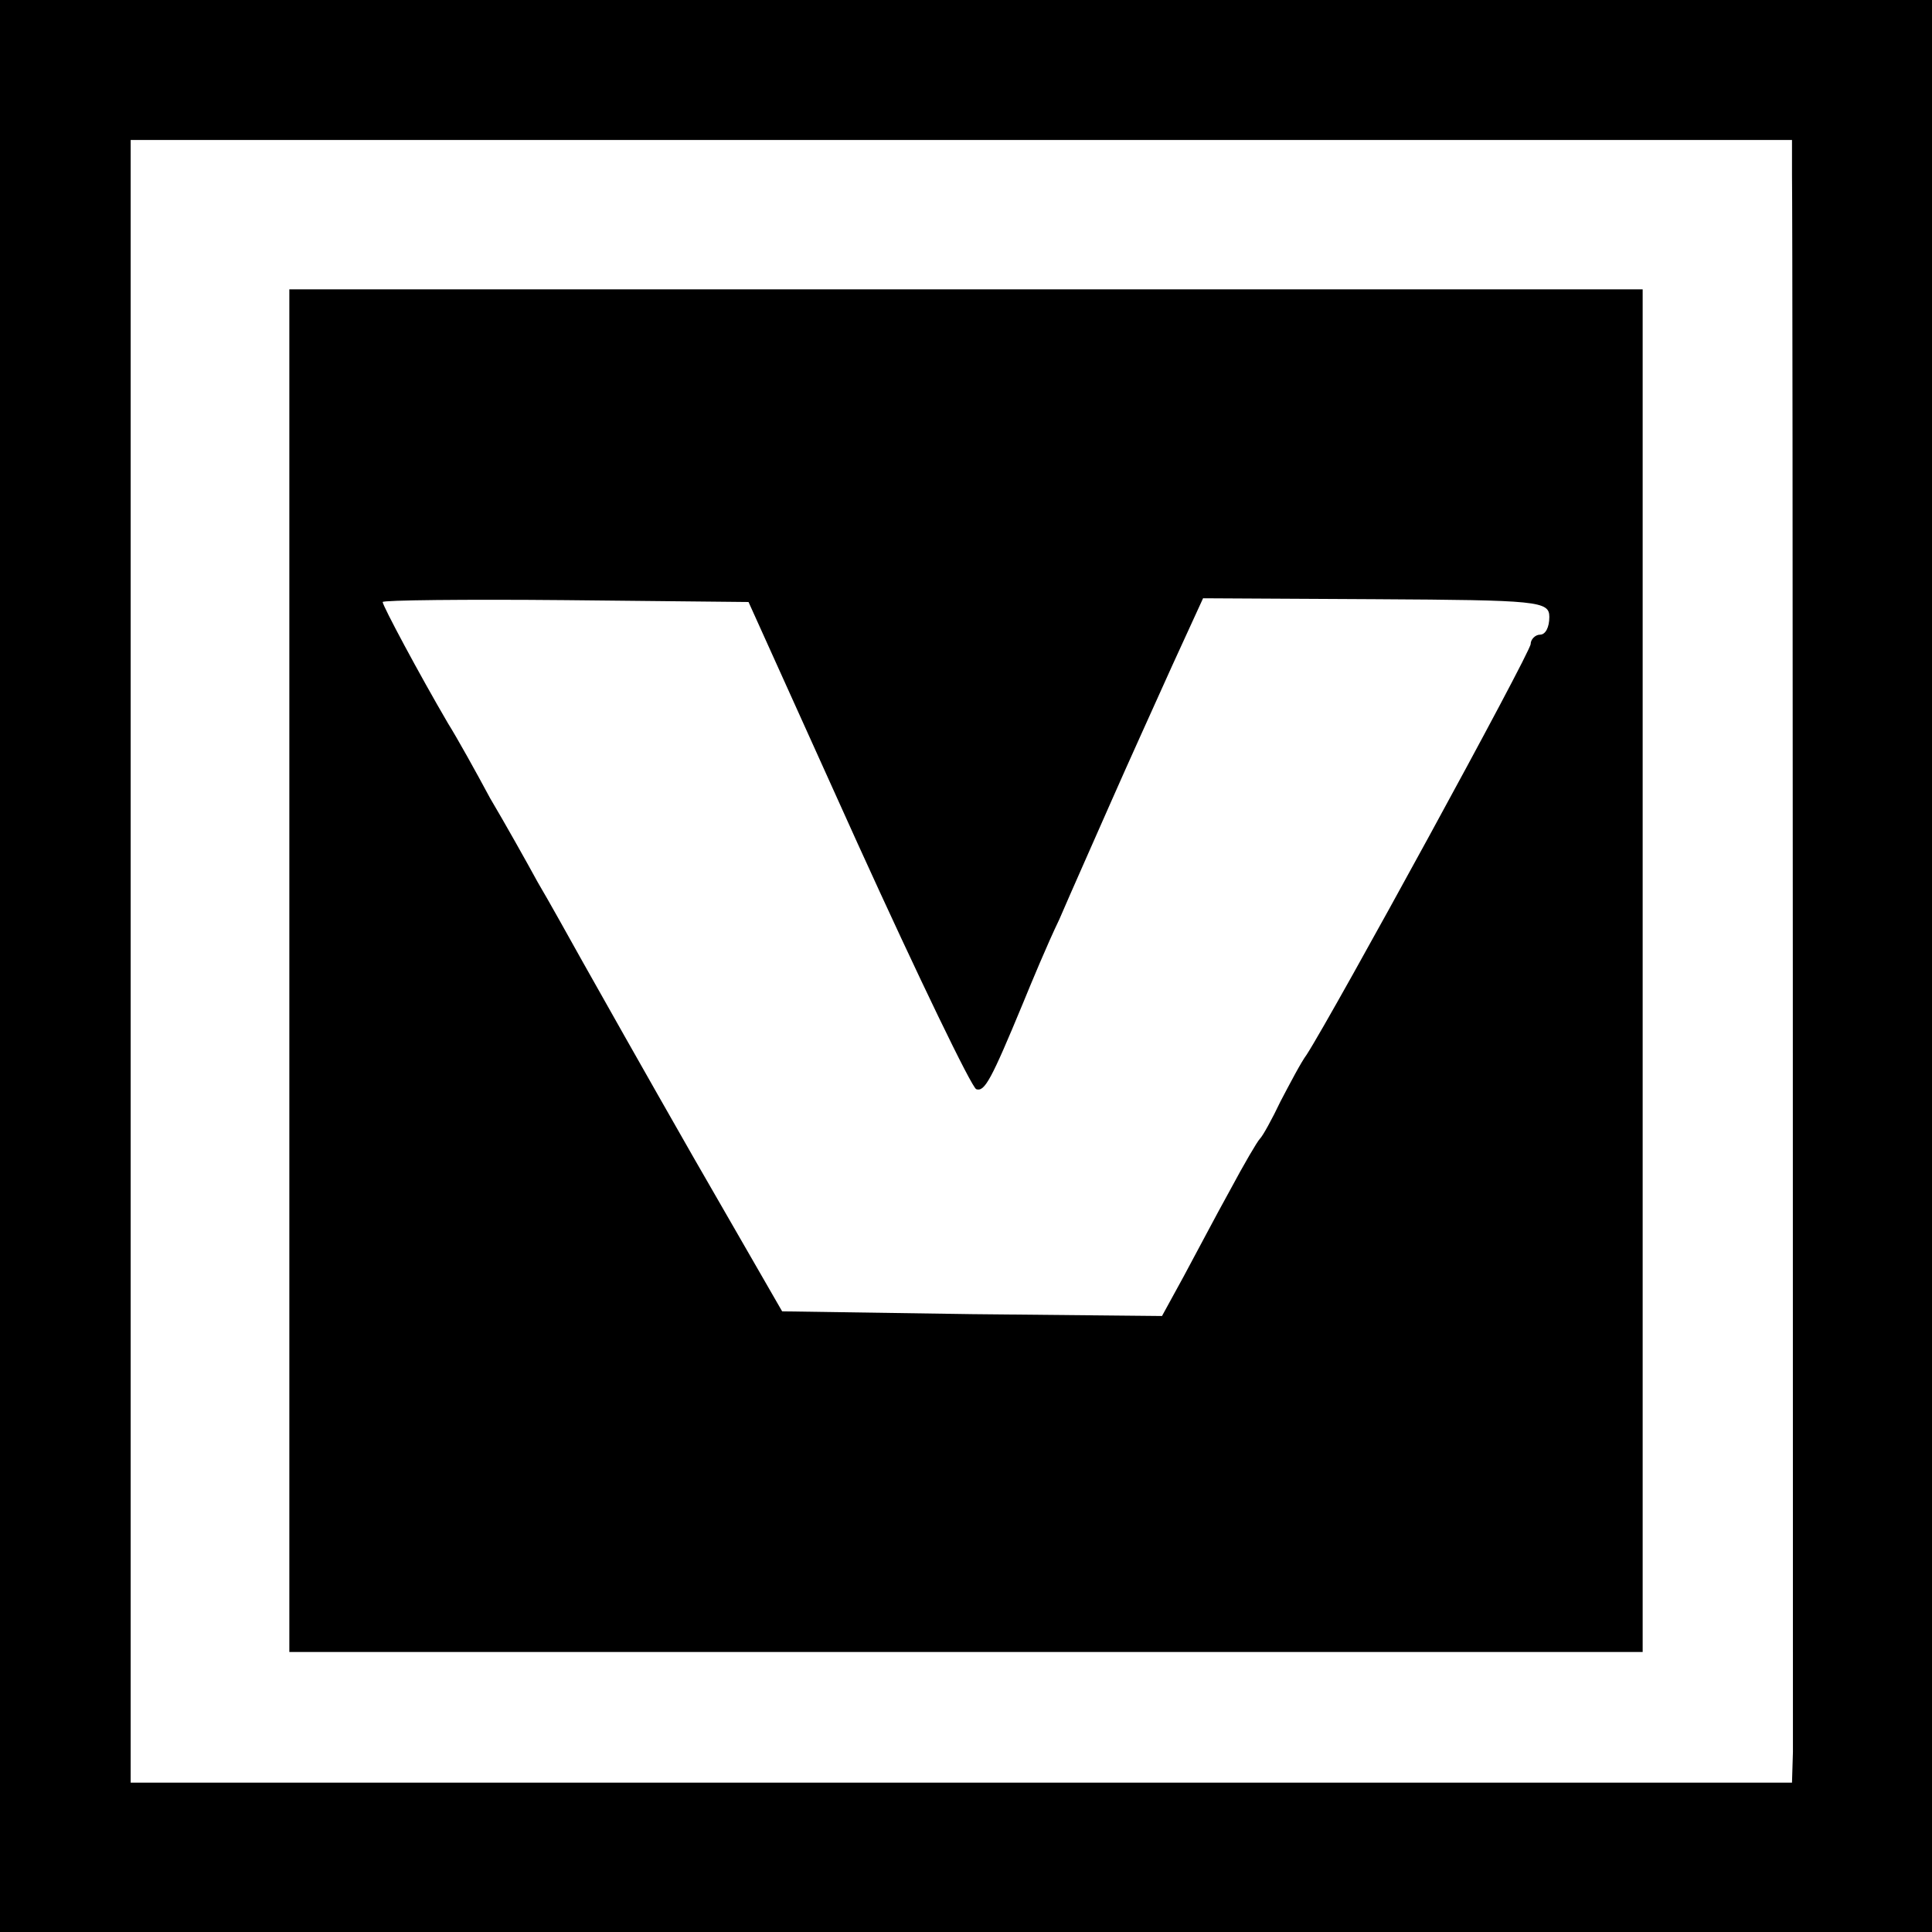 <?xml version="1.0" standalone="no"?>
<!DOCTYPE svg PUBLIC "-//W3C//DTD SVG 20010904//EN"
 "http://www.w3.org/TR/2001/REC-SVG-20010904/DTD/svg10.dtd">
<svg version="1.0" xmlns="http://www.w3.org/2000/svg"
 width="207pt" height="207pt" viewBox="0 0 207 207"
 preserveAspectRatio="xMidYMid meet">
<g transform="translate(0,207) scale(0.1,-0.1)"
fill="#000000" stroke="none">
<path d="M0 1035 l0 -1035 1035 0 1035 0 0 1035 0 1035 -1035 0 -1035 0 0
-1035z m1920 848 c1 -63 1 -1656 1 -1690 l-1 -33 -890 0 -890 0 0 880 0 880
890 0 890 0 0 -37z"/>
<path d="M310 1030 l0 -730 725 0 725 0 0 730 0 730 -725 0 -725 0 0 -730z
m609 136 c65 -143 122 -261 127 -263 9 -3 16 10 50 92 9 22 26 63 39 90 12 28
37 84 55 125 18 41 48 107 66 147 l33 72 185 -1 c174 -1 186 -2 186 -19 0 -11
-4 -19 -10 -19 -5 0 -10 -5 -10 -10 0 -9 -211 -395 -240 -440 -6 -8 -18 -31
-28 -50 -9 -19 -19 -37 -22 -40 -3 -3 -17 -27 -32 -55 -15 -27 -37 -69 -50
-93 l-23 -42 -204 2 -203 3 -95 165 c-52 91 -105 185 -119 210 -14 25 -35 63
-48 85 -12 22 -35 63 -51 90 -15 28 -35 64 -45 80 -31 53 -70 126 -70 130 0 2
88 3 196 2 l196 -2 117 -259z"/>
</g>
</svg>
